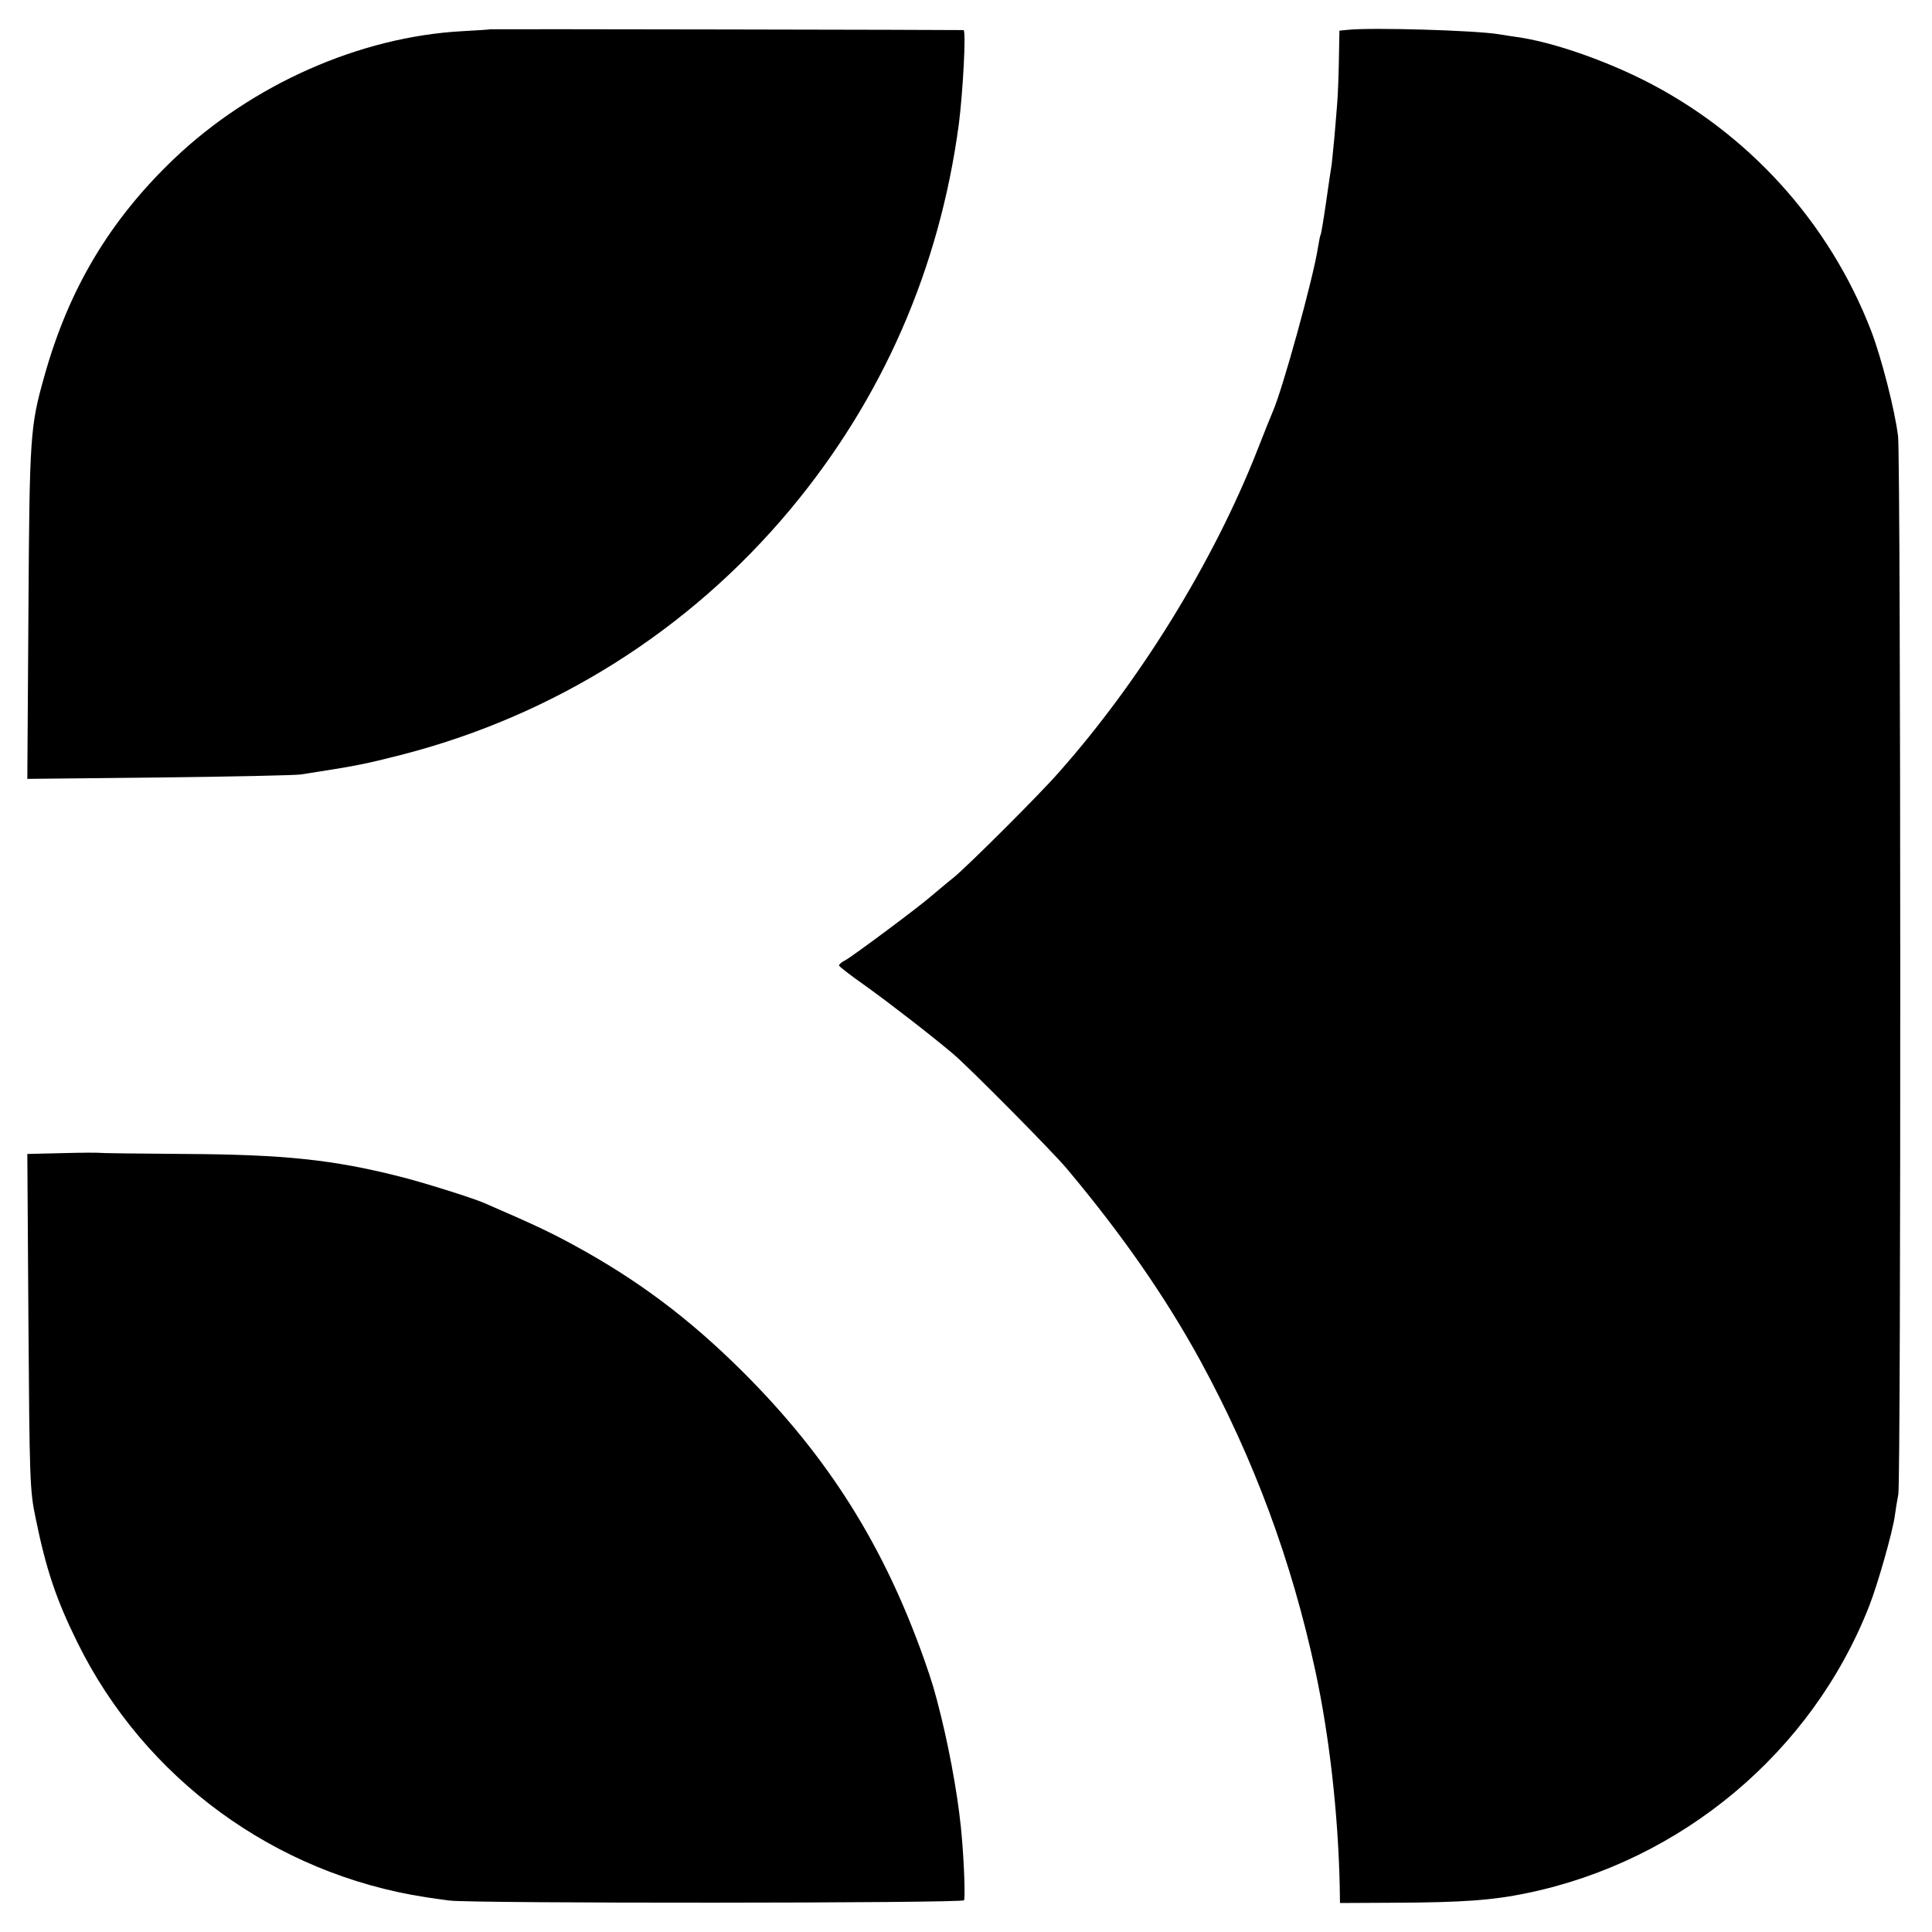 <?xml version="1.0" standalone="no"?>
<!DOCTYPE svg PUBLIC "-//W3C//DTD SVG 20010904//EN"
 "http://www.w3.org/TR/2001/REC-SVG-20010904/DTD/svg10.dtd">
<svg version="1.0" xmlns="http://www.w3.org/2000/svg"
 width="700pt" height="700pt" viewBox="0 0 700 700"
 preserveAspectRatio="xMidYMid meet">
<g transform="translate(0,700) scale(0.1,-0.1)"
fill="#000000" stroke="none">
<path d="M1777 6894 c-1 -1 -47 -4 -102 -7 -371 -20 -761 -193 -1043 -461
-234 -223 -383 -473 -471 -788 -52 -184 -54 -214 -58 -856 l-4 -604 478 5
c263 3 494 8 513 11 19 3 51 8 70 11 122 19 169 28 290 59 556 142 1047 451
1414 891 334 401 540 872 610 1395 15 117 27 340 17 341 -10 1 -1712 4 -1714
3z"/>
<path d="M4884 6892 l-31 -3 -2 -110 c-1 -60 -4 -129 -6 -152 -2 -23 -6 -78
-10 -122 -4 -44 -9 -89 -10 -100 -2 -11 -11 -72 -20 -135 -9 -63 -18 -117 -20
-120 -2 -3 -6 -24 -10 -48 -16 -106 -128 -515 -165 -597 -5 -11 -30 -74 -56
-140 -158 -401 -424 -833 -719 -1165 -70 -80 -325 -334 -378 -378 -29 -23 -65
-54 -82 -68 -44 -39 -286 -219 -312 -233 -13 -6 -23 -15 -23 -19 0 -4 42 -36
93 -72 83 -59 242 -182 321 -249 57 -48 361 -355 411 -415 199 -237 357 -464
484 -696 195 -358 331 -726 417 -1125 51 -238 82 -515 88 -775 l1 -65 195 1
c250 1 358 9 483 35 560 116 1032 511 1239 1039 31 78 85 269 93 326 3 23 9
59 13 80 10 54 9 3754 -1 3834 -12 96 -60 283 -97 380 -152 395 -447 720 -825
910 -152 76 -336 139 -460 156 -16 2 -46 7 -65 10 -84 14 -456 25 -546 16z"/>
<path d="M227 2822 l-128 -3 4 -607 c4 -572 5 -613 26 -712 38 -186 74 -294
151 -450 243 -494 716 -840 1263 -924 21 -3 59 -9 85 -12 82 -11 1861 -10
1865 1 4 11 1 117 -7 215 -9 124 -39 299 -76 450 -24 97 -32 123 -61 206 -146
413 -348 735 -658 1044 -195 194 -382 334 -616 461 -85 46 -142 73 -320 150
-40 18 -232 78 -310 97 -238 60 -414 79 -775 81 -167 1 -307 3 -310 4 -3 1
-63 1 -133 -1z"/>
</g>
</svg>
